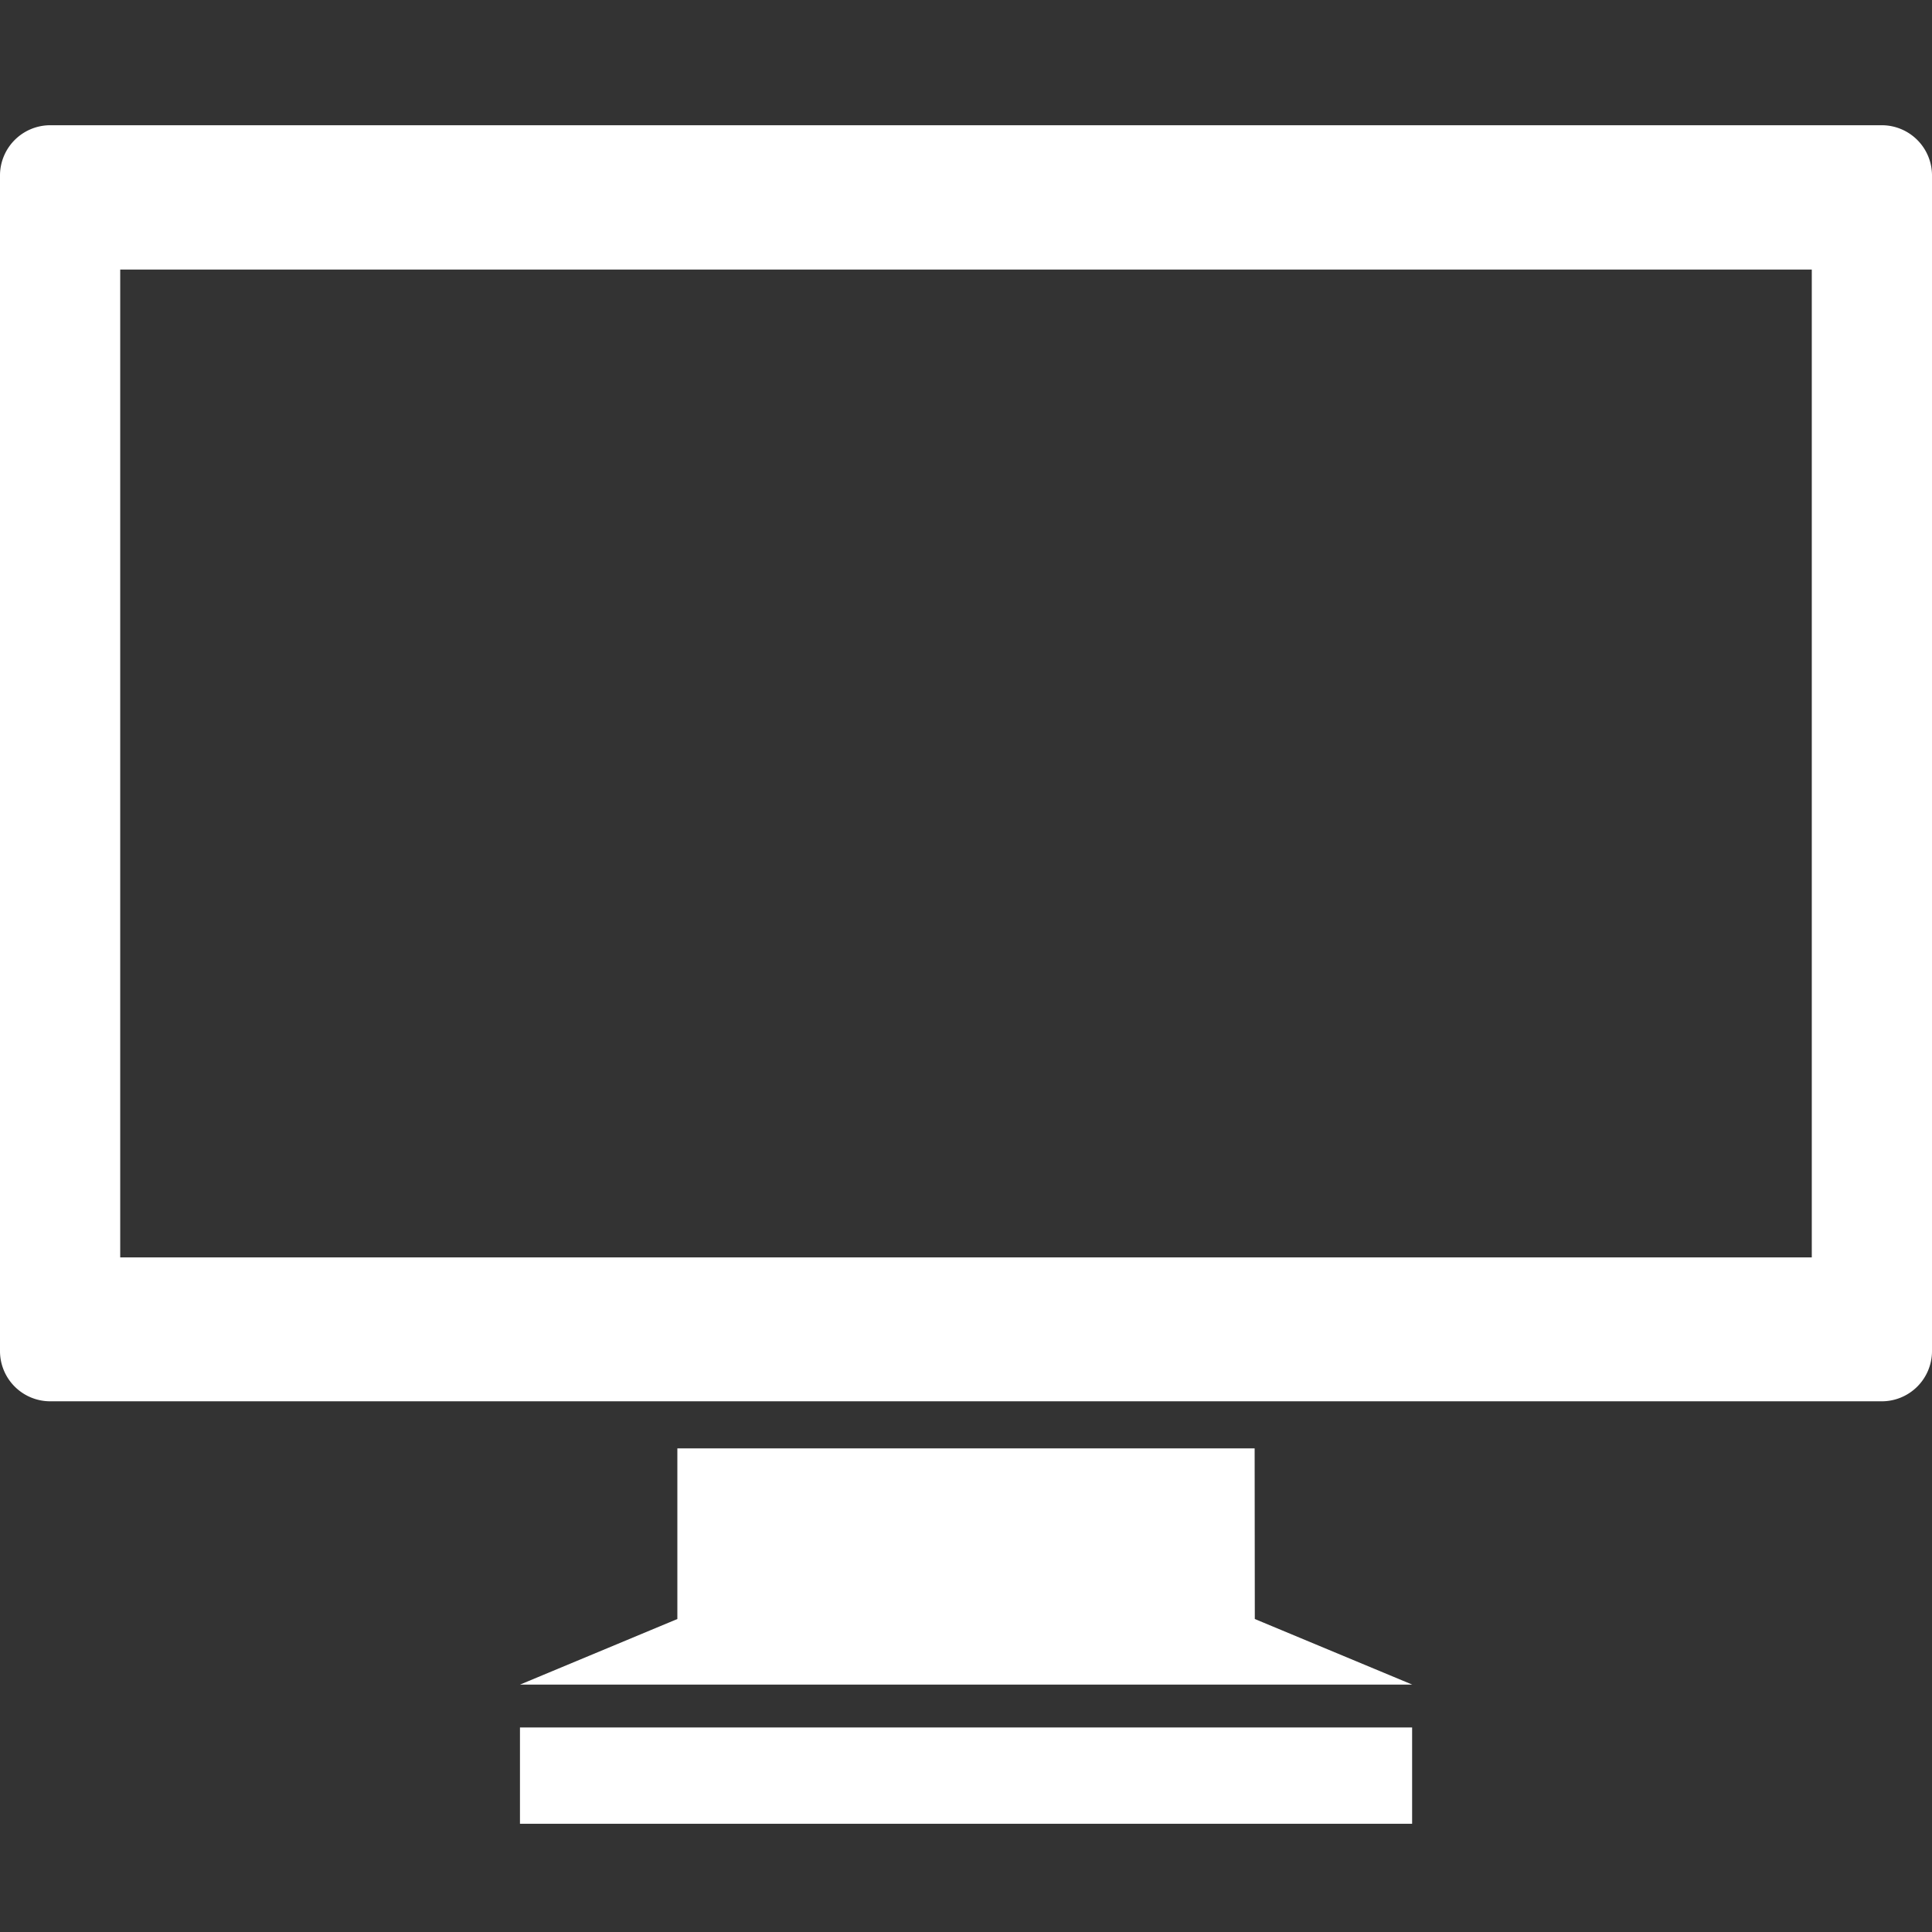 <svg xmlns="http://www.w3.org/2000/svg" width="45" height="45" viewBox="0 0 45 45"><rect x="0" y="0" width="45" height="45" fill="#333333" stroke="none"/><defs><style>.a{fill:none;}.b{fill:#fff;}</style></defs><g transform="translate(-277 -7122)"><circle class="a" cx="22.5" cy="22.5" r="22.5" transform="translate(277 7122)"/><g transform="translate(277 7093.979)"><rect class="b" width="20.78" height="2.243" transform="translate(12.111 68.257)"/><path class="b" d="M43.827,30.938H1.174A1.171,1.171,0,0,0,0,32.1V59.5a1.17,1.17,0,0,0,1.174,1.16H43.827A1.17,1.17,0,0,0,45,59.5V32.1A1.17,1.17,0,0,0,43.827,30.938ZM42.2,57.308H2.8V34.3H42.2V57.308Z" transform="translate(0 0)"/><path class="b" d="M159.628,385.563H146.182v3.974l-3.666,1.528H163.3l-3.668-1.528Z" transform="translate(-130.405 -323.806)"/></g></g></svg>